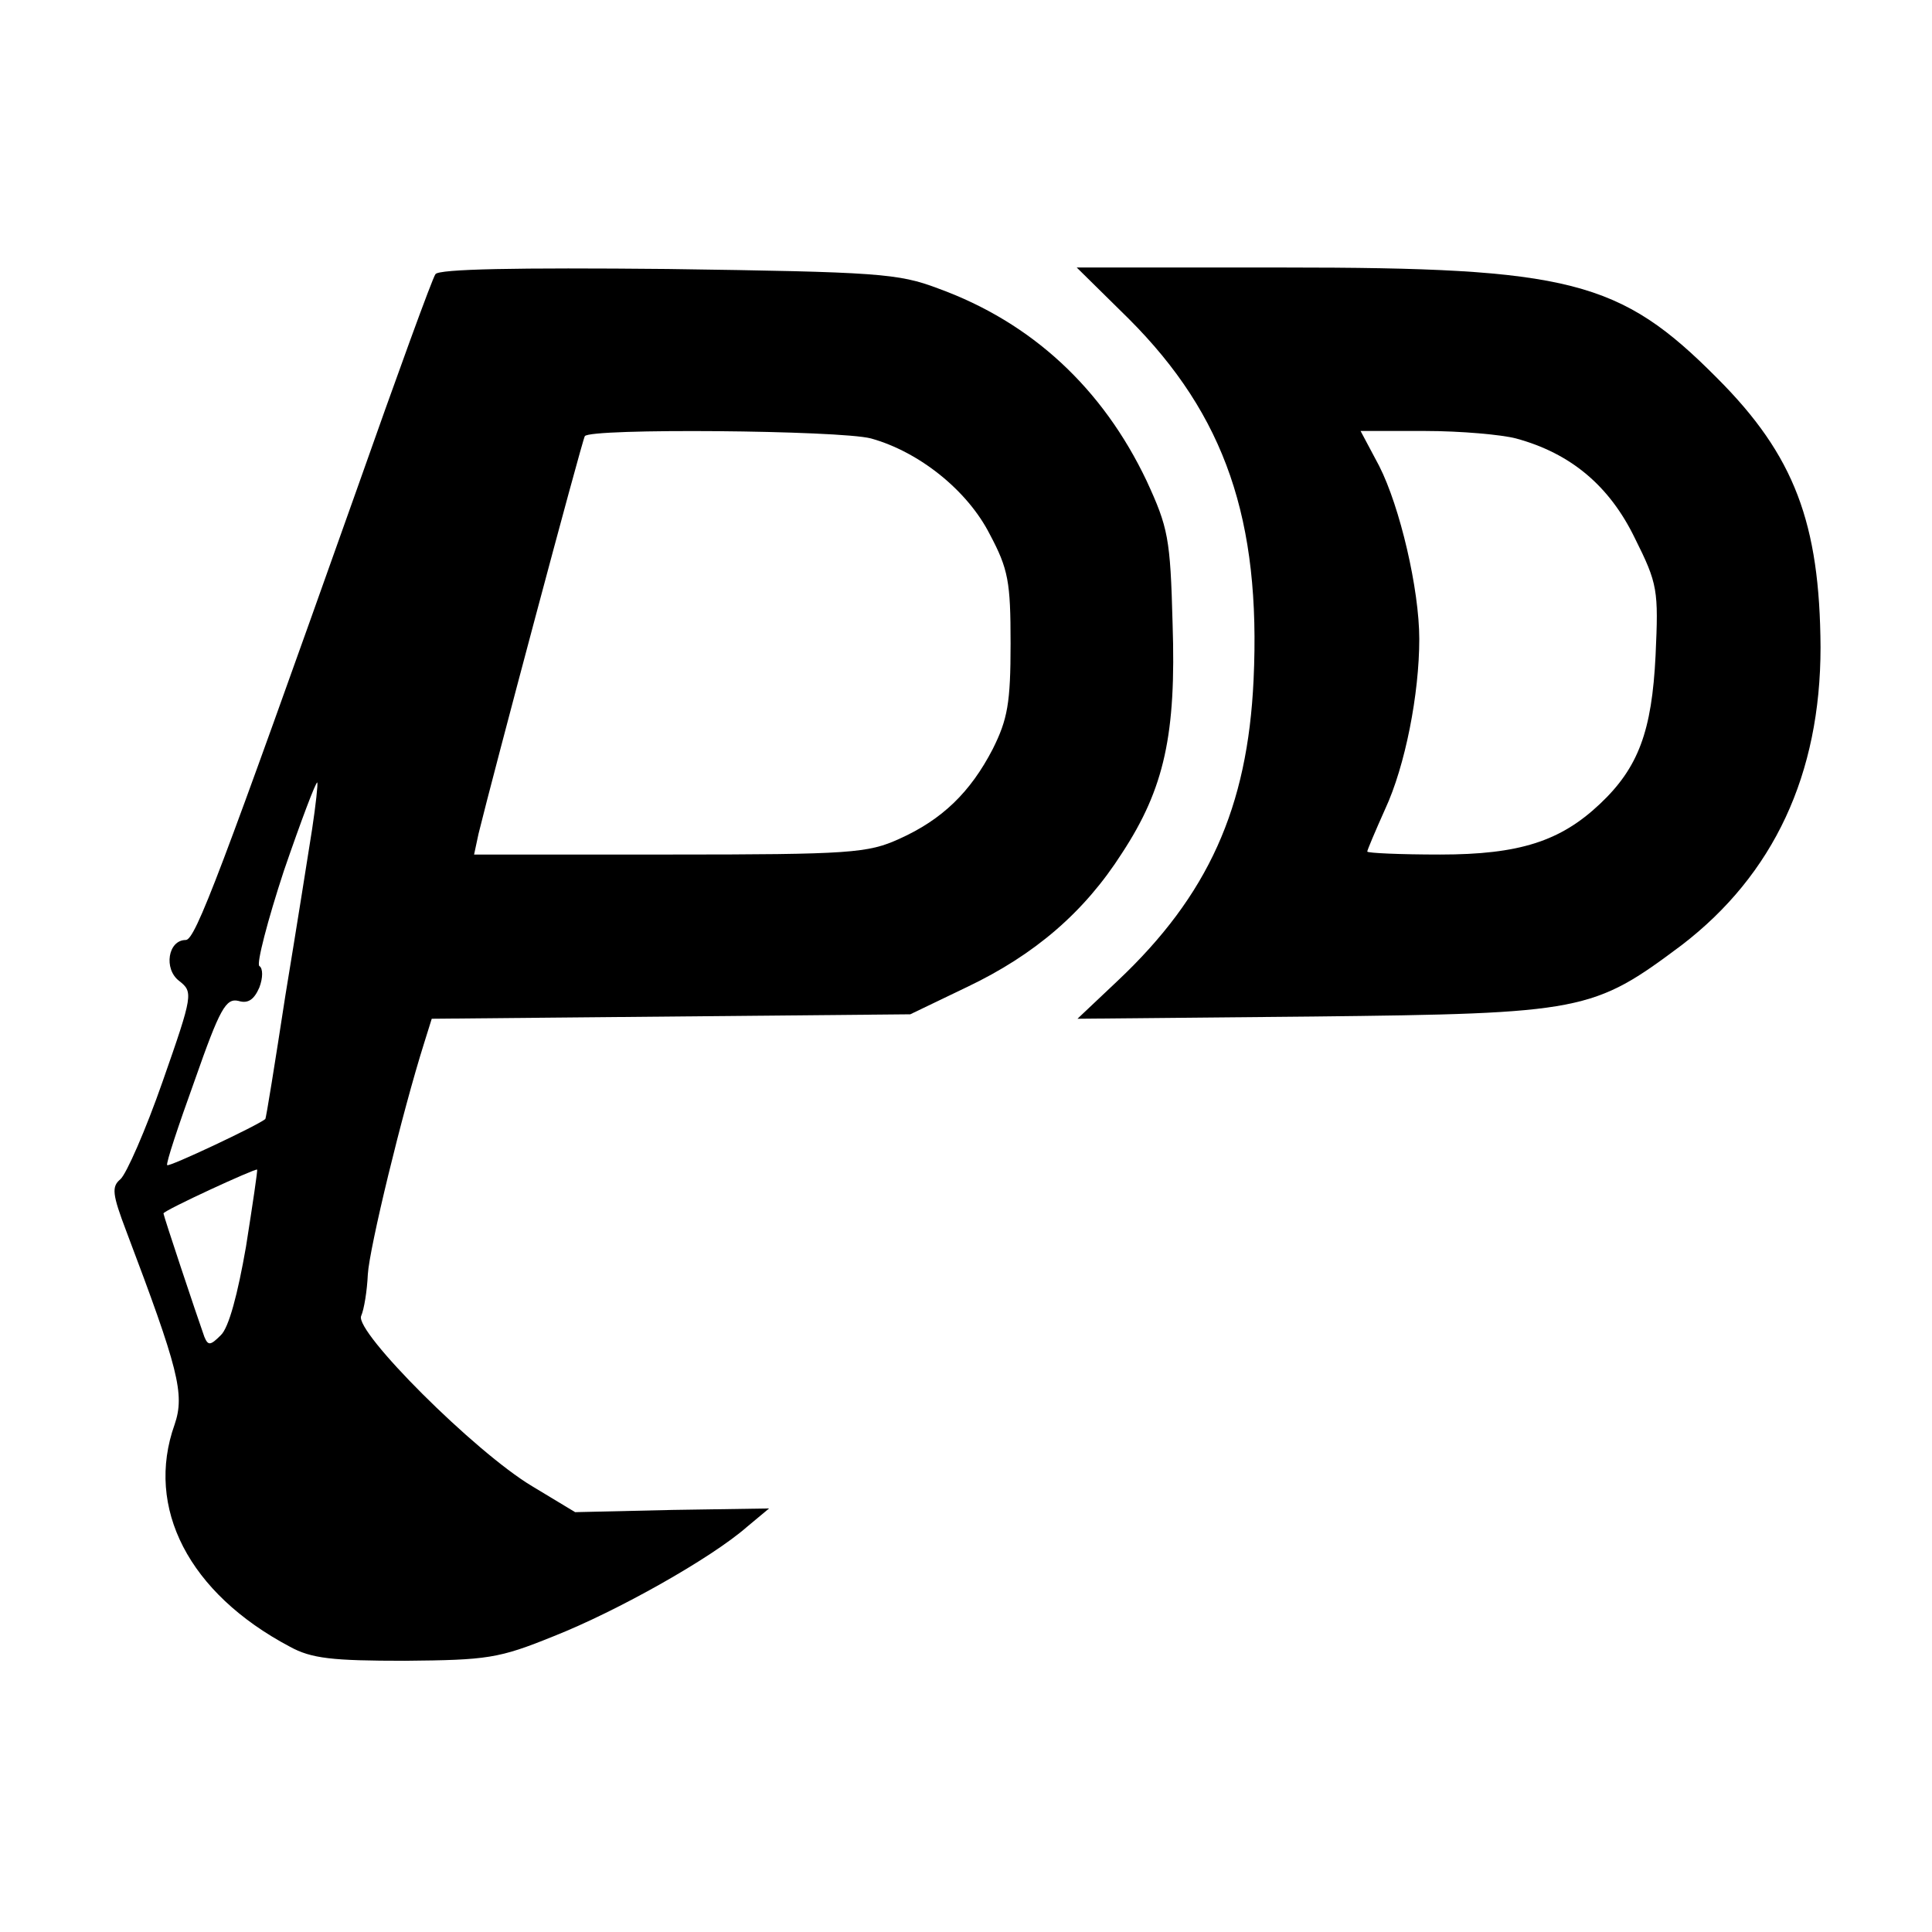 <?xml version="1.0" standalone="no"?>
<!DOCTYPE svg PUBLIC "-//W3C//DTD SVG 20010904//EN"
 "http://www.w3.org/TR/2001/REC-SVG-20010904/DTD/svg10.dtd">
<svg version="1.0" xmlns="http://www.w3.org/2000/svg"
 width="260pt" height="260pt" viewBox="0 0 260 260"
 preserveAspectRatio="xMidYMid meet">
<g transform="translate(0,260) scale(0.1,-0.1)"
fill="#000000" stroke="none">
<path d="M586 2231 c-4 -5 -52 -137 -107 -293 -182 -512 -216 -603 -229 -603
-24 0 -30 -39 -9 -55 19 -15 19 -18 -22 -135 -23 -66 -49 -125 -57 -132 -12
-10 -11 -20 8 -70 70 -185 79 -219 65 -260 -40 -112 19 -227 155 -299 29 -16
57 -19 155 -19 111 1 126 3 200 33 86 34 212 105 260 147 l30 25 -130 -2 -131
-3 -58 35 c-77 46 -239 208 -230 229 4 9 8 34 9 56 2 35 46 217 76 312 l10 32
322 3 322 3 77 37 c90 43 157 100 208 180 57 87 73 160 68 309 -3 115 -6 129
-35 192 -59 124 -154 213 -281 259 -53 20 -80 22 -363 26 -204 2 -309 0 -313
-7z m586 -221 c65 -18 130 -70 160 -129 25 -47 28 -64 28 -147 0 -80 -4 -102
-24 -142 -30 -58 -68 -95 -126 -121 -42 -19 -65 -21 -309 -21 l-263 0 6 28
c18 74 139 528 143 535 6 11 343 8 385 -3z m-752 -526 c-5 -32 -21 -133 -36
-224 -14 -91 -26 -166 -27 -166 -11 -9 -130 -65 -132 -62 -2 2 15 53 37 114
34 97 42 111 59 107 13 -4 21 2 28 18 5 13 5 26 0 29 -4 3 11 61 33 128 23 67
43 120 45 119 1 -2 -2 -30 -7 -63z m-89 -562 c-11 -63 -23 -109 -34 -119 -14
-14 -17 -14 -22 -2 -11 31 -55 163 -55 166 0 4 124 61 126 59 1 0 -6 -47 -15
-104z"/>
<path d="M1519 2171 c130 -130 178 -271 168 -486 -8 -172 -61 -290 -183 -405
l-54 -51 317 3 c364 4 377 7 496 96 124 95 187 230 187 401 -1 167 -35 258
-139 362 -131 132 -198 149 -584 149 l-278 0 70 -69z m521 -161 c74 -20 126
-64 160 -134 31 -62 32 -70 28 -158 -5 -102 -23 -151 -75 -200 -53 -50 -108
-68 -215 -68 -54 0 -98 2 -98 4 0 2 11 28 24 57 27 58 46 155 46 229 0 67 -26
178 -54 233 l-25 47 87 0 c48 0 103 -5 122 -10z"/>
</g>
</svg>
